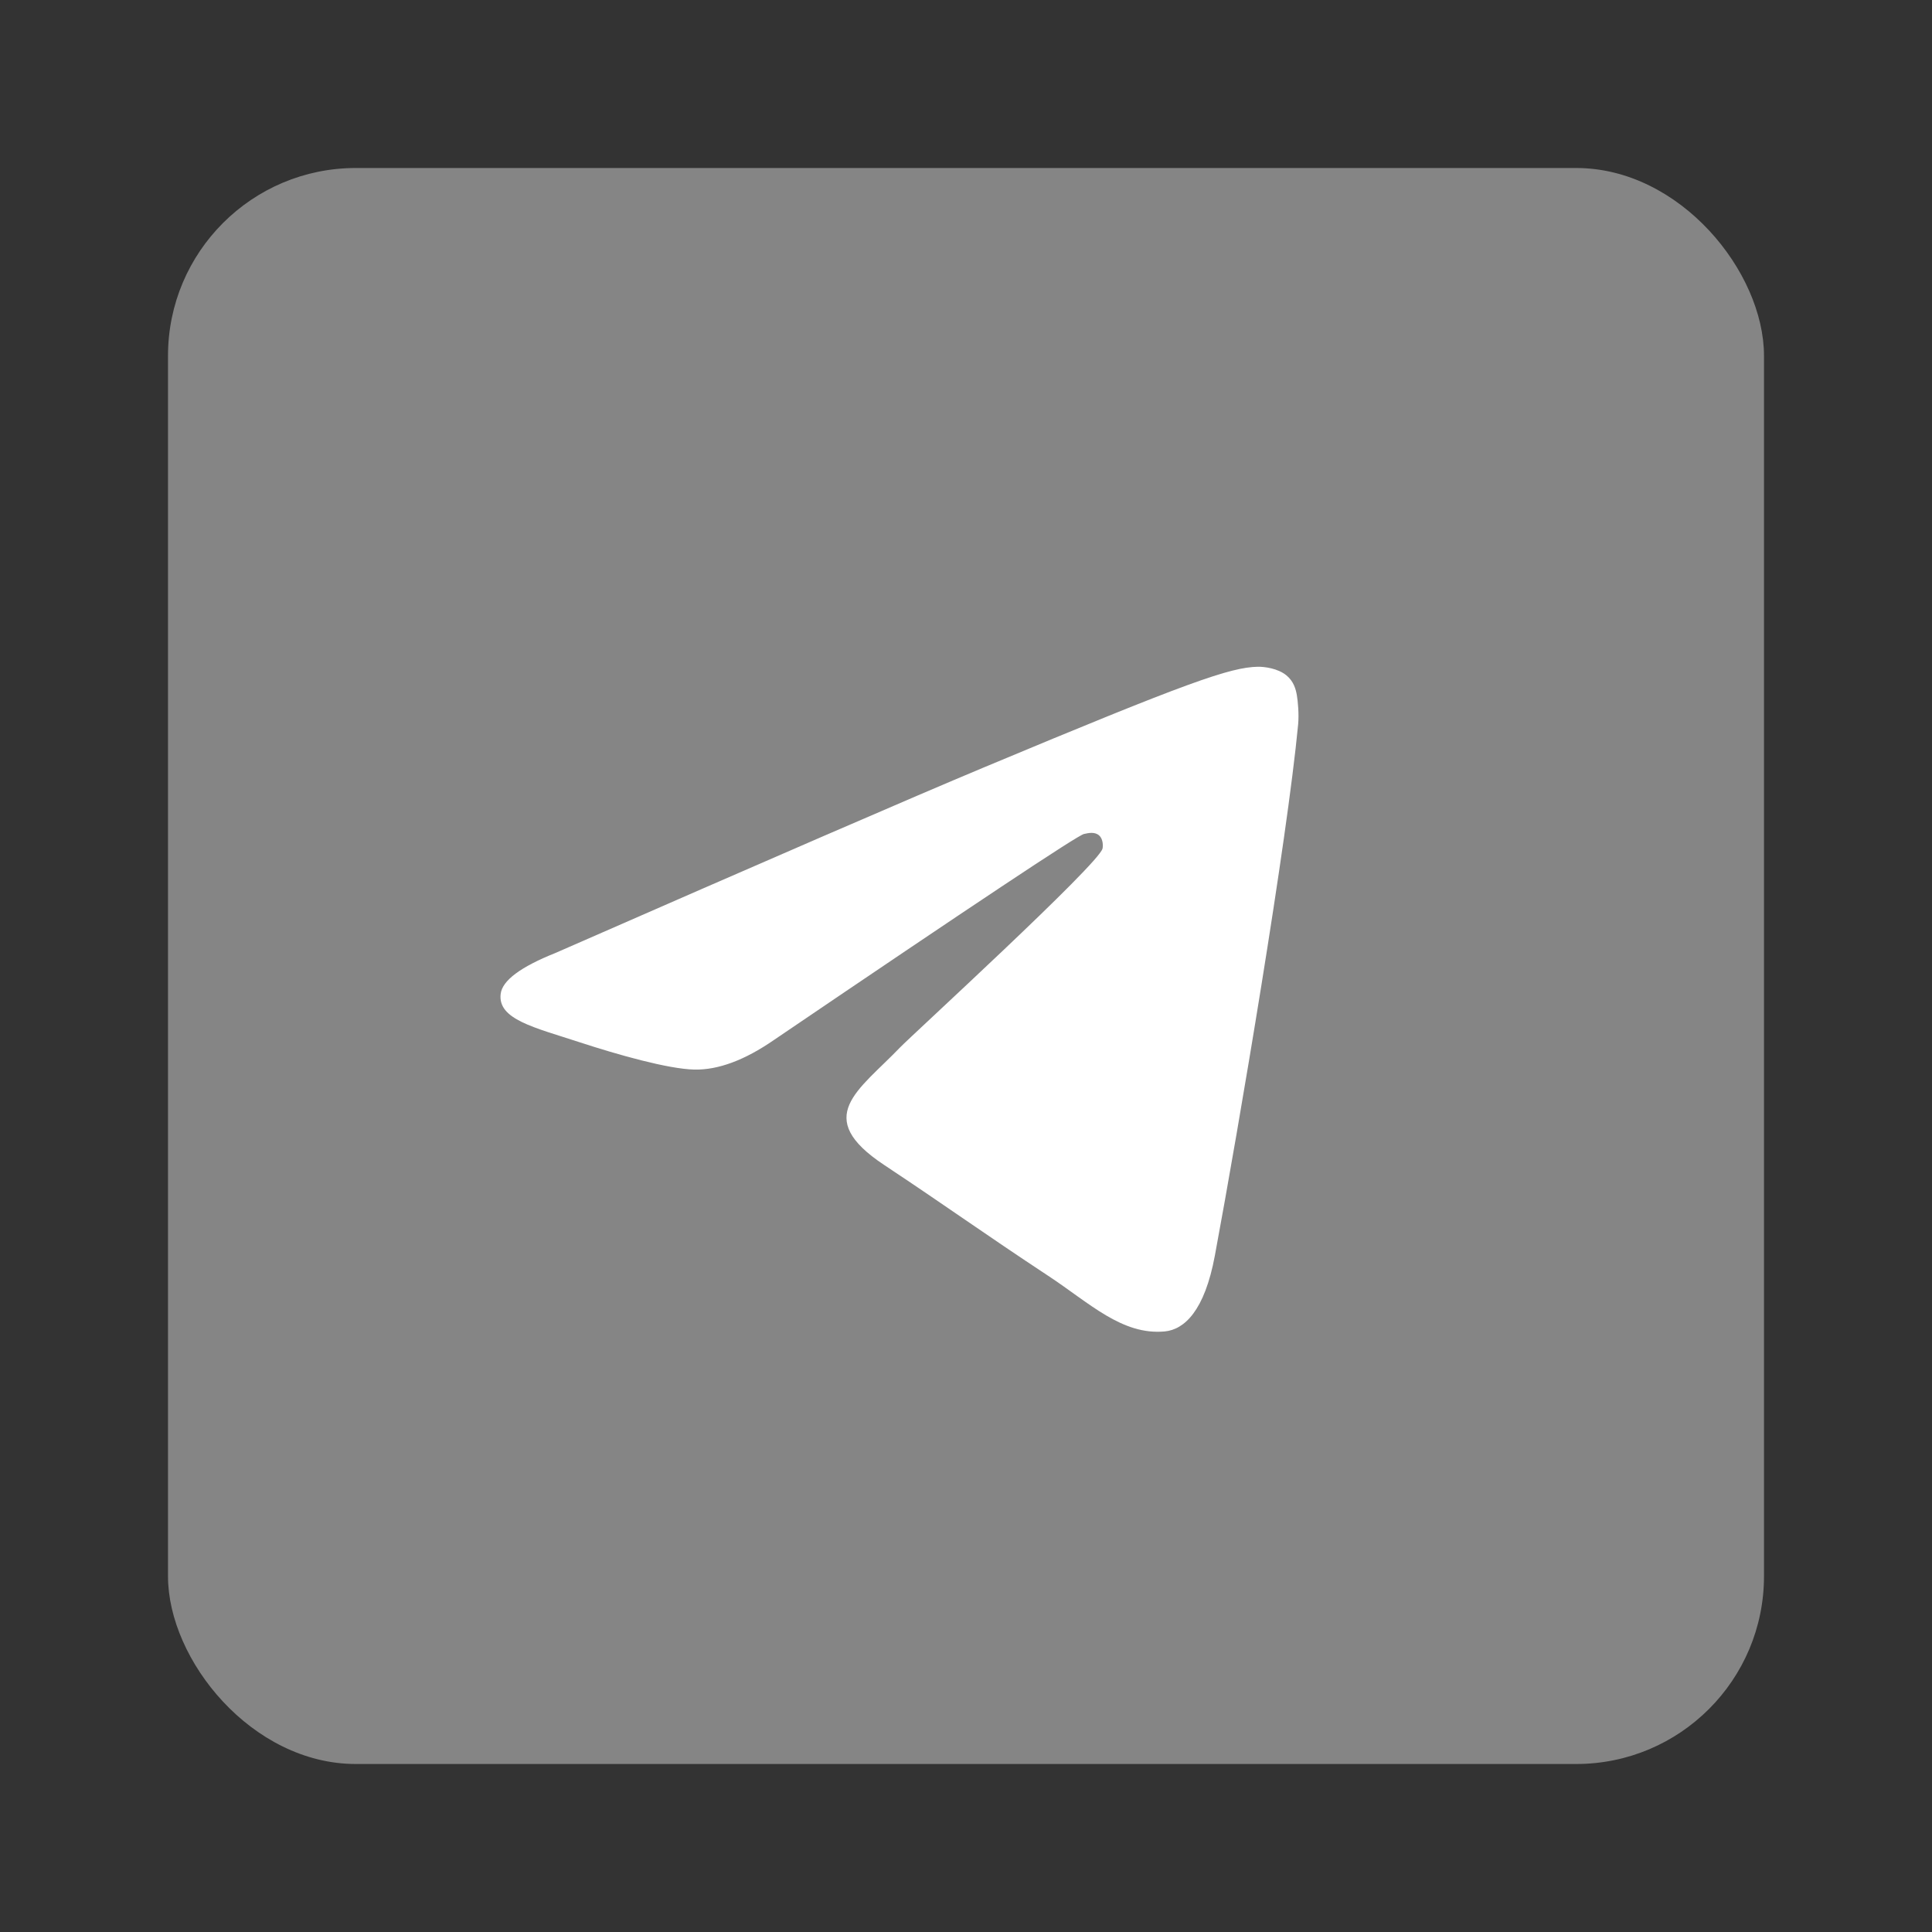 <?xml version="1.0" encoding="UTF-8"?> <svg xmlns="http://www.w3.org/2000/svg" width="46" height="46" viewBox="0 0 46 46" fill="none"><rect x="0" y="0" width="46" height="46" fill="#333333" stroke="none"/><rect x="4" y="4" width="38" height="38" rx="4.471" fill="white" fill-opacity="0.4"></rect><path d="M13.222 22.691C18.322 20.457 21.723 18.984 23.425 18.272C28.284 16.24 29.293 15.887 29.951 15.875C30.096 15.873 30.42 15.909 30.629 16.08C30.806 16.224 30.855 16.419 30.878 16.556C30.902 16.693 30.931 17.005 30.908 17.249C30.644 20.03 29.505 26.781 28.925 29.897C28.68 31.215 28.197 31.657 27.73 31.701C26.714 31.794 25.942 31.025 24.958 30.377C23.418 29.362 22.549 28.73 21.054 27.739C19.326 26.595 20.446 25.966 21.431 24.938C21.688 24.669 26.165 20.574 26.251 20.203C26.262 20.156 26.272 19.983 26.17 19.892C26.068 19.8 25.917 19.832 25.808 19.857C25.653 19.892 23.194 21.527 18.428 24.761C17.73 25.243 17.098 25.478 16.531 25.466C15.906 25.452 14.704 25.111 13.811 24.819C12.716 24.461 11.845 24.271 11.921 23.663C11.96 23.346 12.394 23.022 13.222 22.691Z" fill="white"></path></svg> 